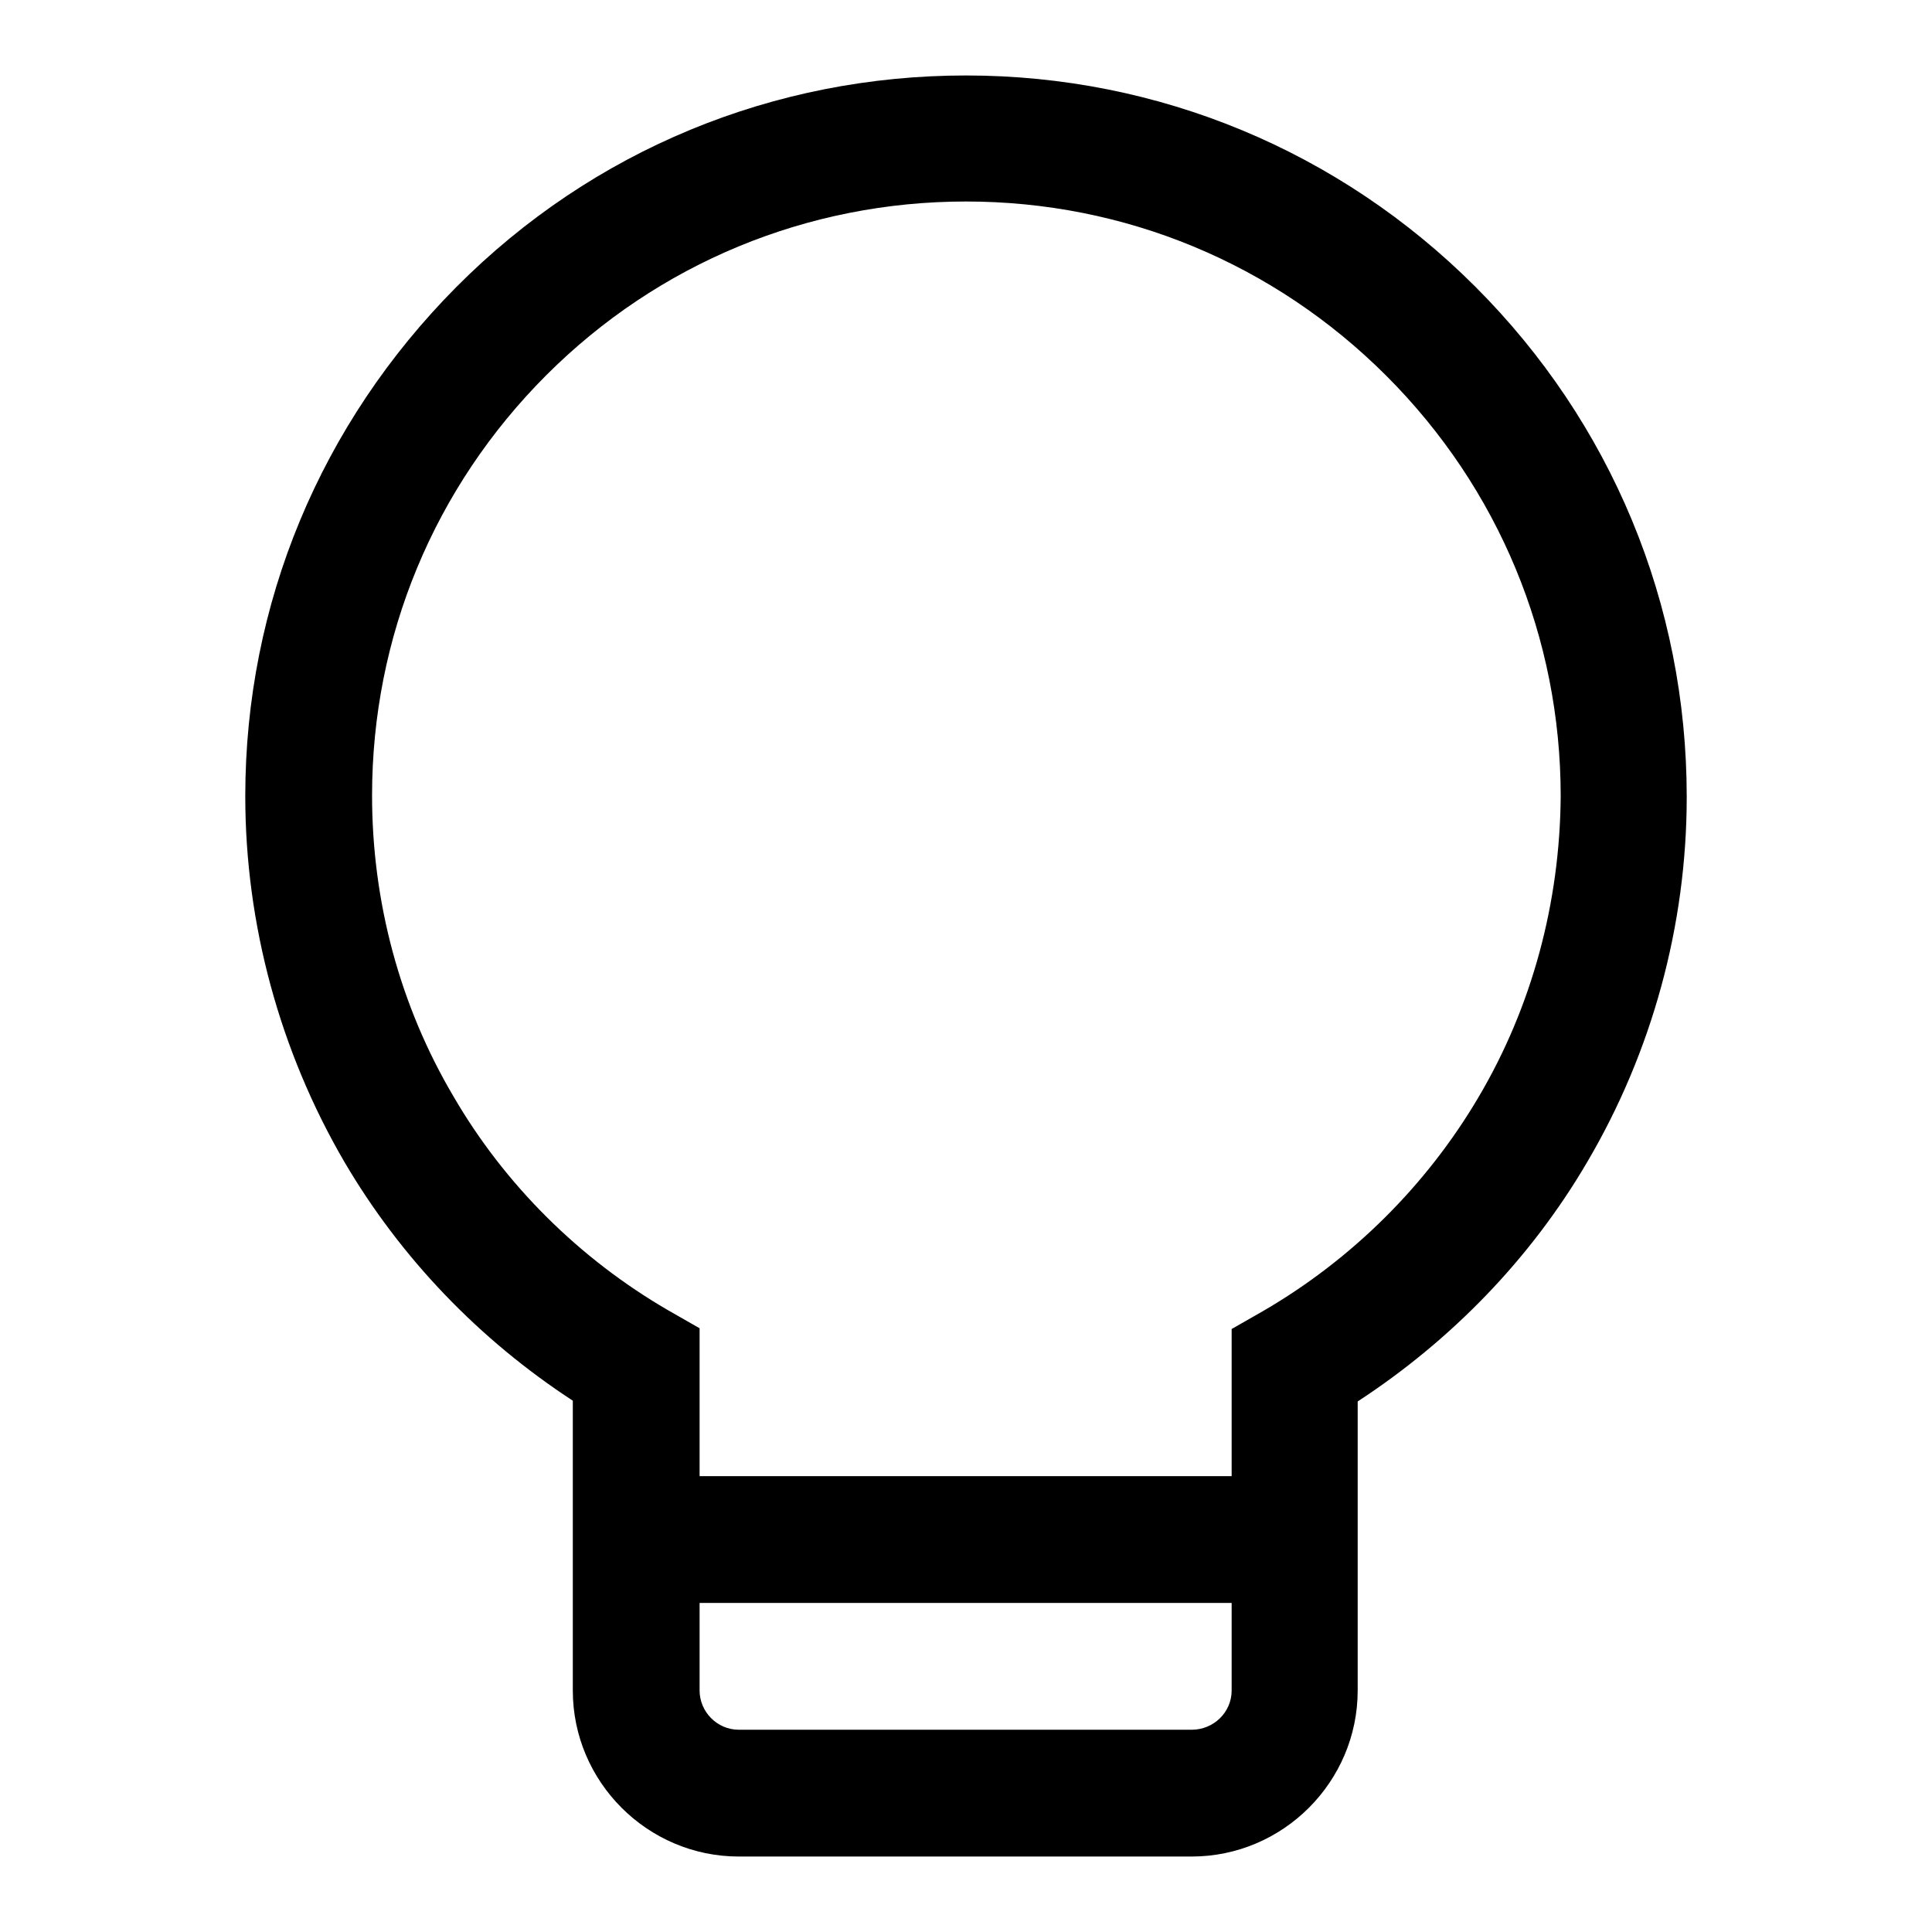 <?xml version="1.0" encoding="utf-8"?>
<!-- Svg Vector Icons : http://www.onlinewebfonts.com/icon -->
<!DOCTYPE svg PUBLIC "-//W3C//DTD SVG 1.1//EN" "http://www.w3.org/Graphics/SVG/1.1/DTD/svg11.dtd">
<svg version="1.1" xmlns="http://www.w3.org/2000/svg" xmlns:xlink="http://www.w3.org/1999/xlink" x="0px" y="0px" viewBox="0 0 256 256" enable-background="new 0 0 256 256" xml:space="preserve">
<g><g><path fill="#000000" d="M195.5,38c-18-18-42-28-67.5-28s-49.5,9.9-67.5,28s-28,42-28,67.5c0,17,4.6,33.8,13.1,48.4c7.5,12.8,17.9,23.6,30.3,31.7V224c0,12.1,9.9,22,22,22h60c12.1,0,22-9.9,22-22v-38.3c12.4-8.1,22.9-18.9,30.4-31.7c8.6-14.6,13.2-31.4,13.2-48.4C223.5,80,213.5,56,195.5,38z M157.9,229.2h-60c-2.9,0-5.2-2.4-5.2-5.2v-11.6h70.5V224C163.2,226.9,160.8,229.2,157.9,229.2z M195.9,145.4c-6.9,11.7-16.8,21.5-28.5,28.3l-4.2,2.4v19.5H92.7v-19.6l-4.2-2.4c-11.7-6.8-21.6-16.6-28.4-28.3c-7.1-12-10.8-25.8-10.8-39.9c0-21,8.2-40.8,23.1-55.7C87.2,34.9,107,26.7,128,26.7c21,0,40.8,8.2,55.7,23.1c14.9,14.9,23.1,34.7,23.1,55.7C206.7,119.6,203,133.4,195.9,145.4z"/></g></g>
</svg>